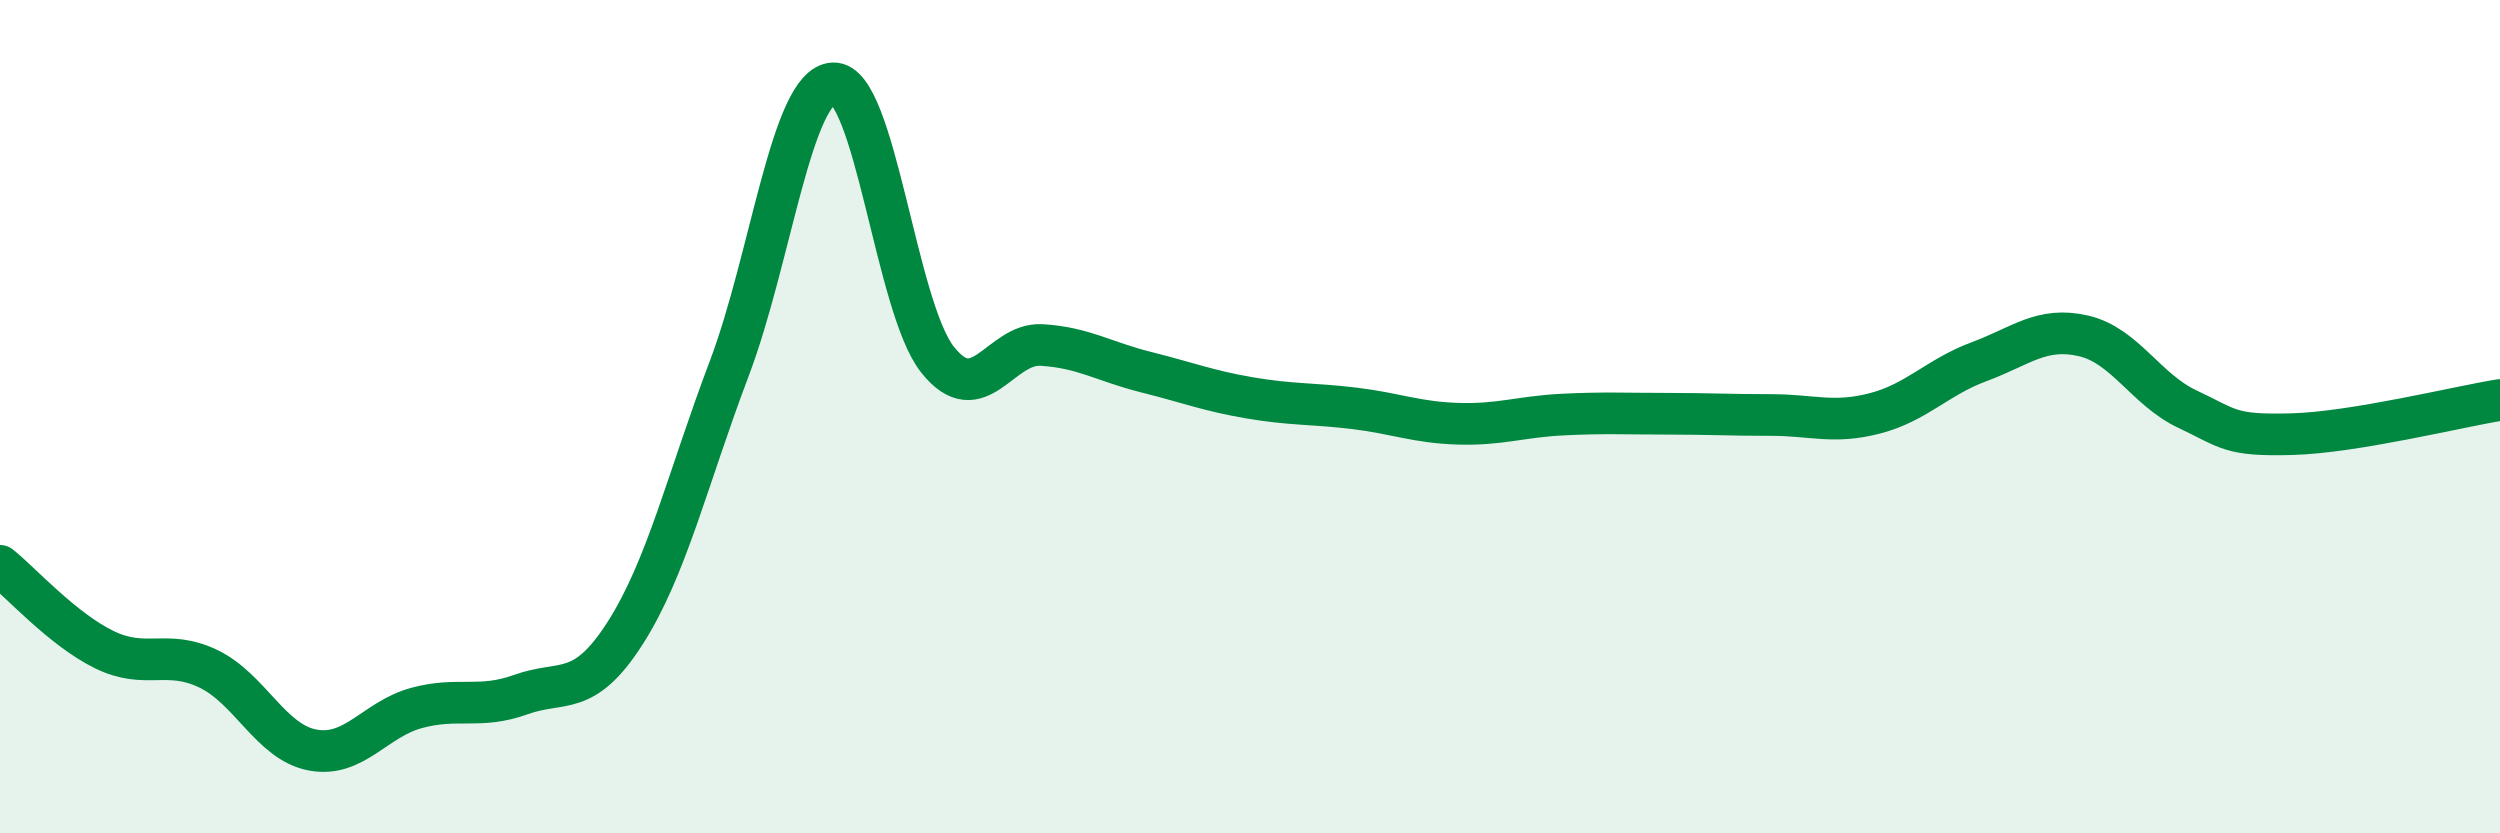 
    <svg width="60" height="20" viewBox="0 0 60 20" xmlns="http://www.w3.org/2000/svg">
      <path
        d="M 0,13.58 C 0.5,13.98 1.5,15.1 2.5,15.59 C 3.5,16.08 4,15.57 5,16.05 C 6,16.53 6.5,17.81 7.5,18 C 8.5,18.19 9,17.26 10,16.99 C 11,16.72 11.5,17.03 12.5,16.67 C 13.5,16.31 14,16.76 15,15.2 C 16,13.64 16.5,11.49 17.5,8.85 C 18.5,6.21 19,2.04 20,2 C 21,1.96 21.5,7.37 22.5,8.63 C 23.5,9.89 24,8.22 25,8.28 C 26,8.34 26.5,8.68 27.5,8.93 C 28.5,9.18 29,9.38 30,9.55 C 31,9.72 31.5,9.68 32.5,9.8 C 33.5,9.92 34,10.14 35,10.17 C 36,10.2 36.5,10 37.5,9.95 C 38.5,9.9 39,9.93 40,9.93 C 41,9.93 41.5,9.96 42.5,9.96 C 43.5,9.96 44,10.18 45,9.92 C 46,9.66 46.5,9.05 47.5,8.68 C 48.5,8.31 49,7.83 50,8.06 C 51,8.29 51.5,9.35 52.5,9.82 C 53.5,10.29 53.5,10.46 55,10.42 C 56.5,10.38 59,9.76 60,9.6L60 20L0 20Z"
        fill="#008740"
        opacity="0.1"
        stroke-linecap="round"
        stroke-linejoin="round"
      />
      <path
        d="M 0,13.58 C 0.5,13.98 1.5,15.1 2.5,15.59 C 3.5,16.08 4,15.57 5,16.05 C 6,16.53 6.5,17.81 7.5,18 C 8.5,18.19 9,17.26 10,16.99 C 11,16.72 11.5,17.03 12.5,16.67 C 13.5,16.31 14,16.76 15,15.2 C 16,13.64 16.5,11.49 17.5,8.85 C 18.5,6.21 19,2.04 20,2 C 21,1.96 21.5,7.37 22.5,8.63 C 23.5,9.89 24,8.22 25,8.28 C 26,8.34 26.5,8.68 27.5,8.93 C 28.5,9.18 29,9.38 30,9.55 C 31,9.72 31.5,9.68 32.5,9.8 C 33.5,9.92 34,10.14 35,10.17 C 36,10.2 36.5,10 37.5,9.95 C 38.5,9.9 39,9.93 40,9.93 C 41,9.93 41.5,9.96 42.5,9.96 C 43.5,9.96 44,10.18 45,9.92 C 46,9.66 46.5,9.05 47.5,8.68 C 48.5,8.31 49,7.83 50,8.06 C 51,8.29 51.5,9.35 52.5,9.82 C 53.5,10.29 53.5,10.46 55,10.42 C 56.5,10.38 59,9.76 60,9.6"
        stroke="#008740"
        stroke-width="1"
        fill="none"
        stroke-linecap="round"
        stroke-linejoin="round"
      />
    </svg>
  
